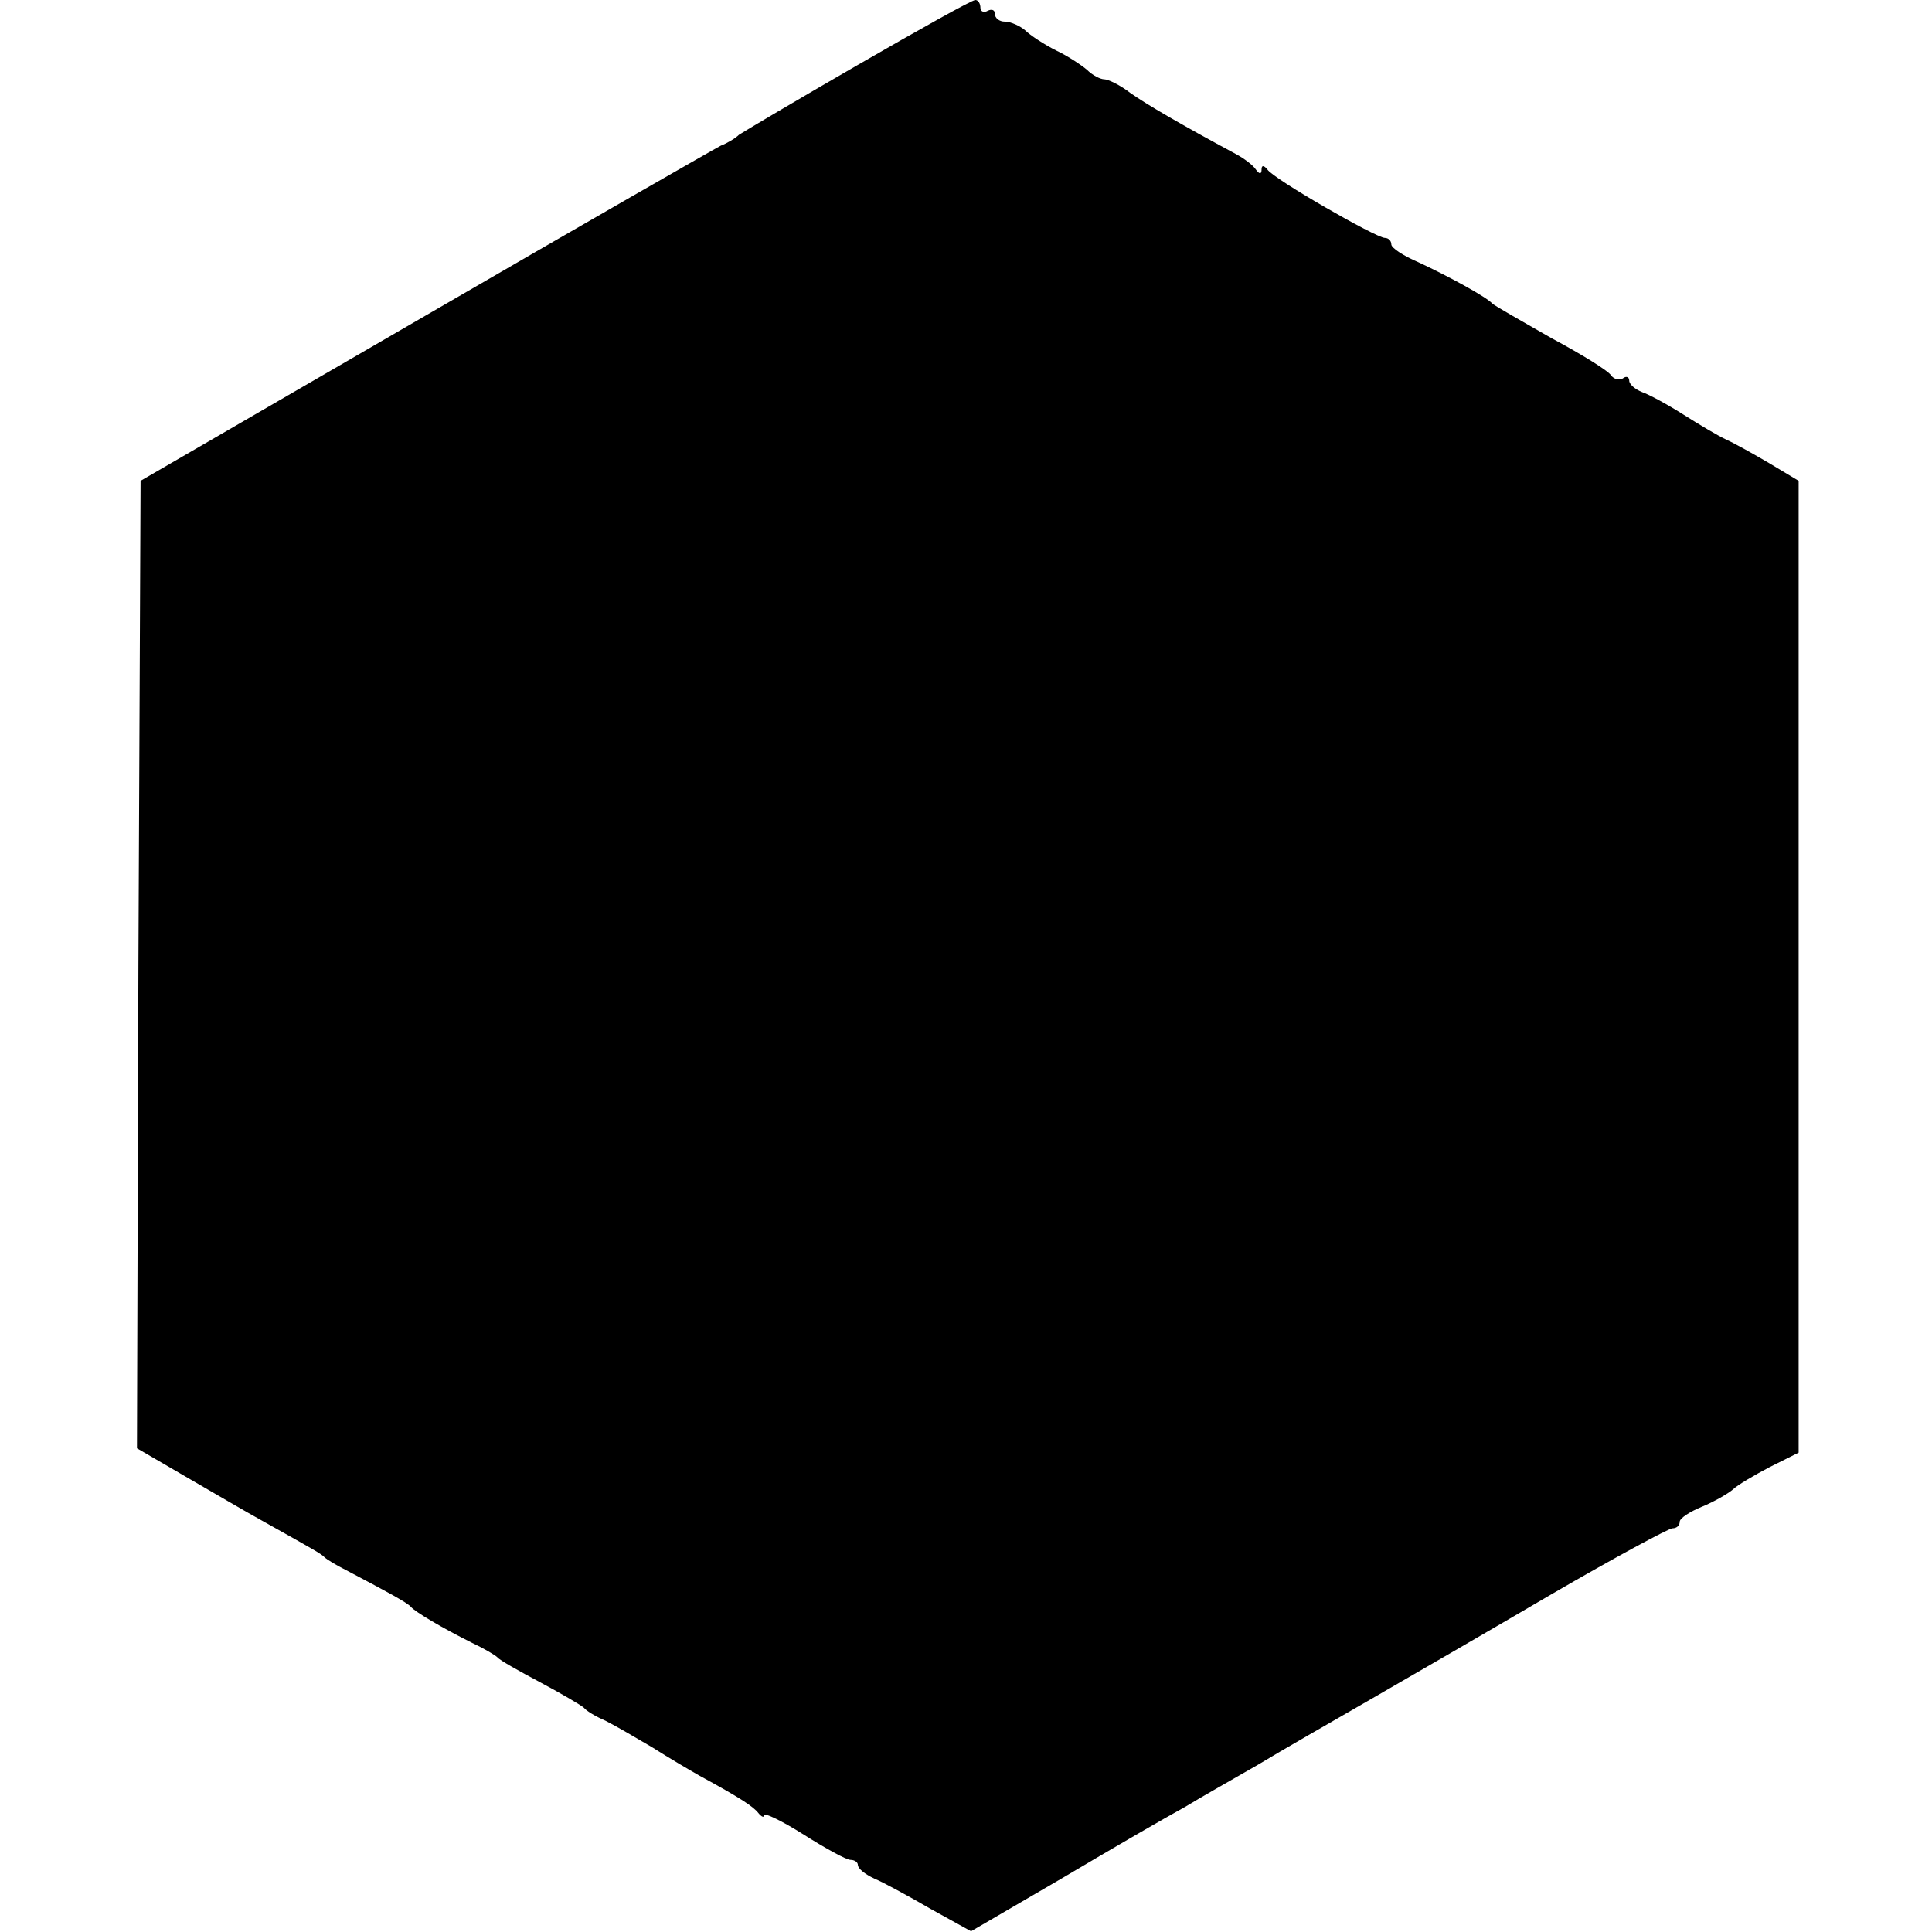 <?xml version="1.0" standalone="no"?>
<!DOCTYPE svg PUBLIC "-//W3C//DTD SVG 20010904//EN"
 "http://www.w3.org/TR/2001/REC-SVG-20010904/DTD/svg10.dtd">
<svg version="1.0" xmlns="http://www.w3.org/2000/svg"
 width="268pt" height="268pt" viewBox="0 0 268 268"
 preserveAspectRatio="xMidYMid meet">
<g transform="translate(0,268) scale(0.1,-0.1)"
fill="#000000" stroke="none">
<path d="M1190 2590 c-85 -49 -159 -93 -165 -97 -5 -5 -17 -12 -25 -15 -8 -4
-193 -110 -410 -236 l-395 -229 -3 -671 -2 -671 67 -39 c38 -22 84 -49 104
-60 75 -42 84 -47 89 -52 3 -3 16 -11 30 -18 55 -29 85 -45 90 -51 6 -7 43
-29 85 -50 17 -8 32 -17 35 -20 3 -4 30 -19 60 -35 30 -16 57 -32 60 -35 3 -4
16 -12 30 -18 14 -7 43 -24 65 -37 22 -14 51 -31 65 -39 57 -31 75 -43 82 -52
4 -5 8 -7 8 -3 0 4 25 -8 55 -27 30 -19 59 -35 65 -35 5 0 10 -3 10 -7 0 -5
10 -13 23 -19 12 -5 47 -24 78 -42 l56 -31 127 74 c69 41 145 85 169 98 23 14
69 40 102 59 33 20 103 60 155 90 52 30 166 96 253 147 86 50 162 91 167 91 6
0 10 4 10 9 0 5 14 14 31 21 17 7 36 18 43 24 6 6 30 20 51 31 l40 20 0 674 0
674 -40 24 c-22 13 -49 28 -60 33 -11 5 -38 21 -60 35 -22 14 -48 28 -57 31
-10 4 -18 11 -18 16 0 5 -4 7 -9 3 -5 -3 -12 -1 -16 4 -3 6 -40 29 -83 52 -42
24 -79 45 -82 48 -8 9 -61 38 -102 57 -21 9 -38 20 -38 25 0 5 -4 9 -9 9 -12
0 -155 82 -163 95 -5 6 -8 6 -8 0 0 -7 -3 -7 -8 0 -4 6 -16 15 -27 21 -80 43
-124 69 -147 85 -14 11 -31 19 -36 19 -6 0 -17 6 -24 13 -7 6 -26 19 -43 27
-16 8 -36 21 -43 28 -7 6 -20 12 -28 12 -8 0 -14 5 -14 11 0 5 -4 7 -10 4 -5
-3 -10 -1 -10 4 0 6 -3 11 -7 11 -5 0 -78 -41 -163 -90z"/>
</g>
</svg>
